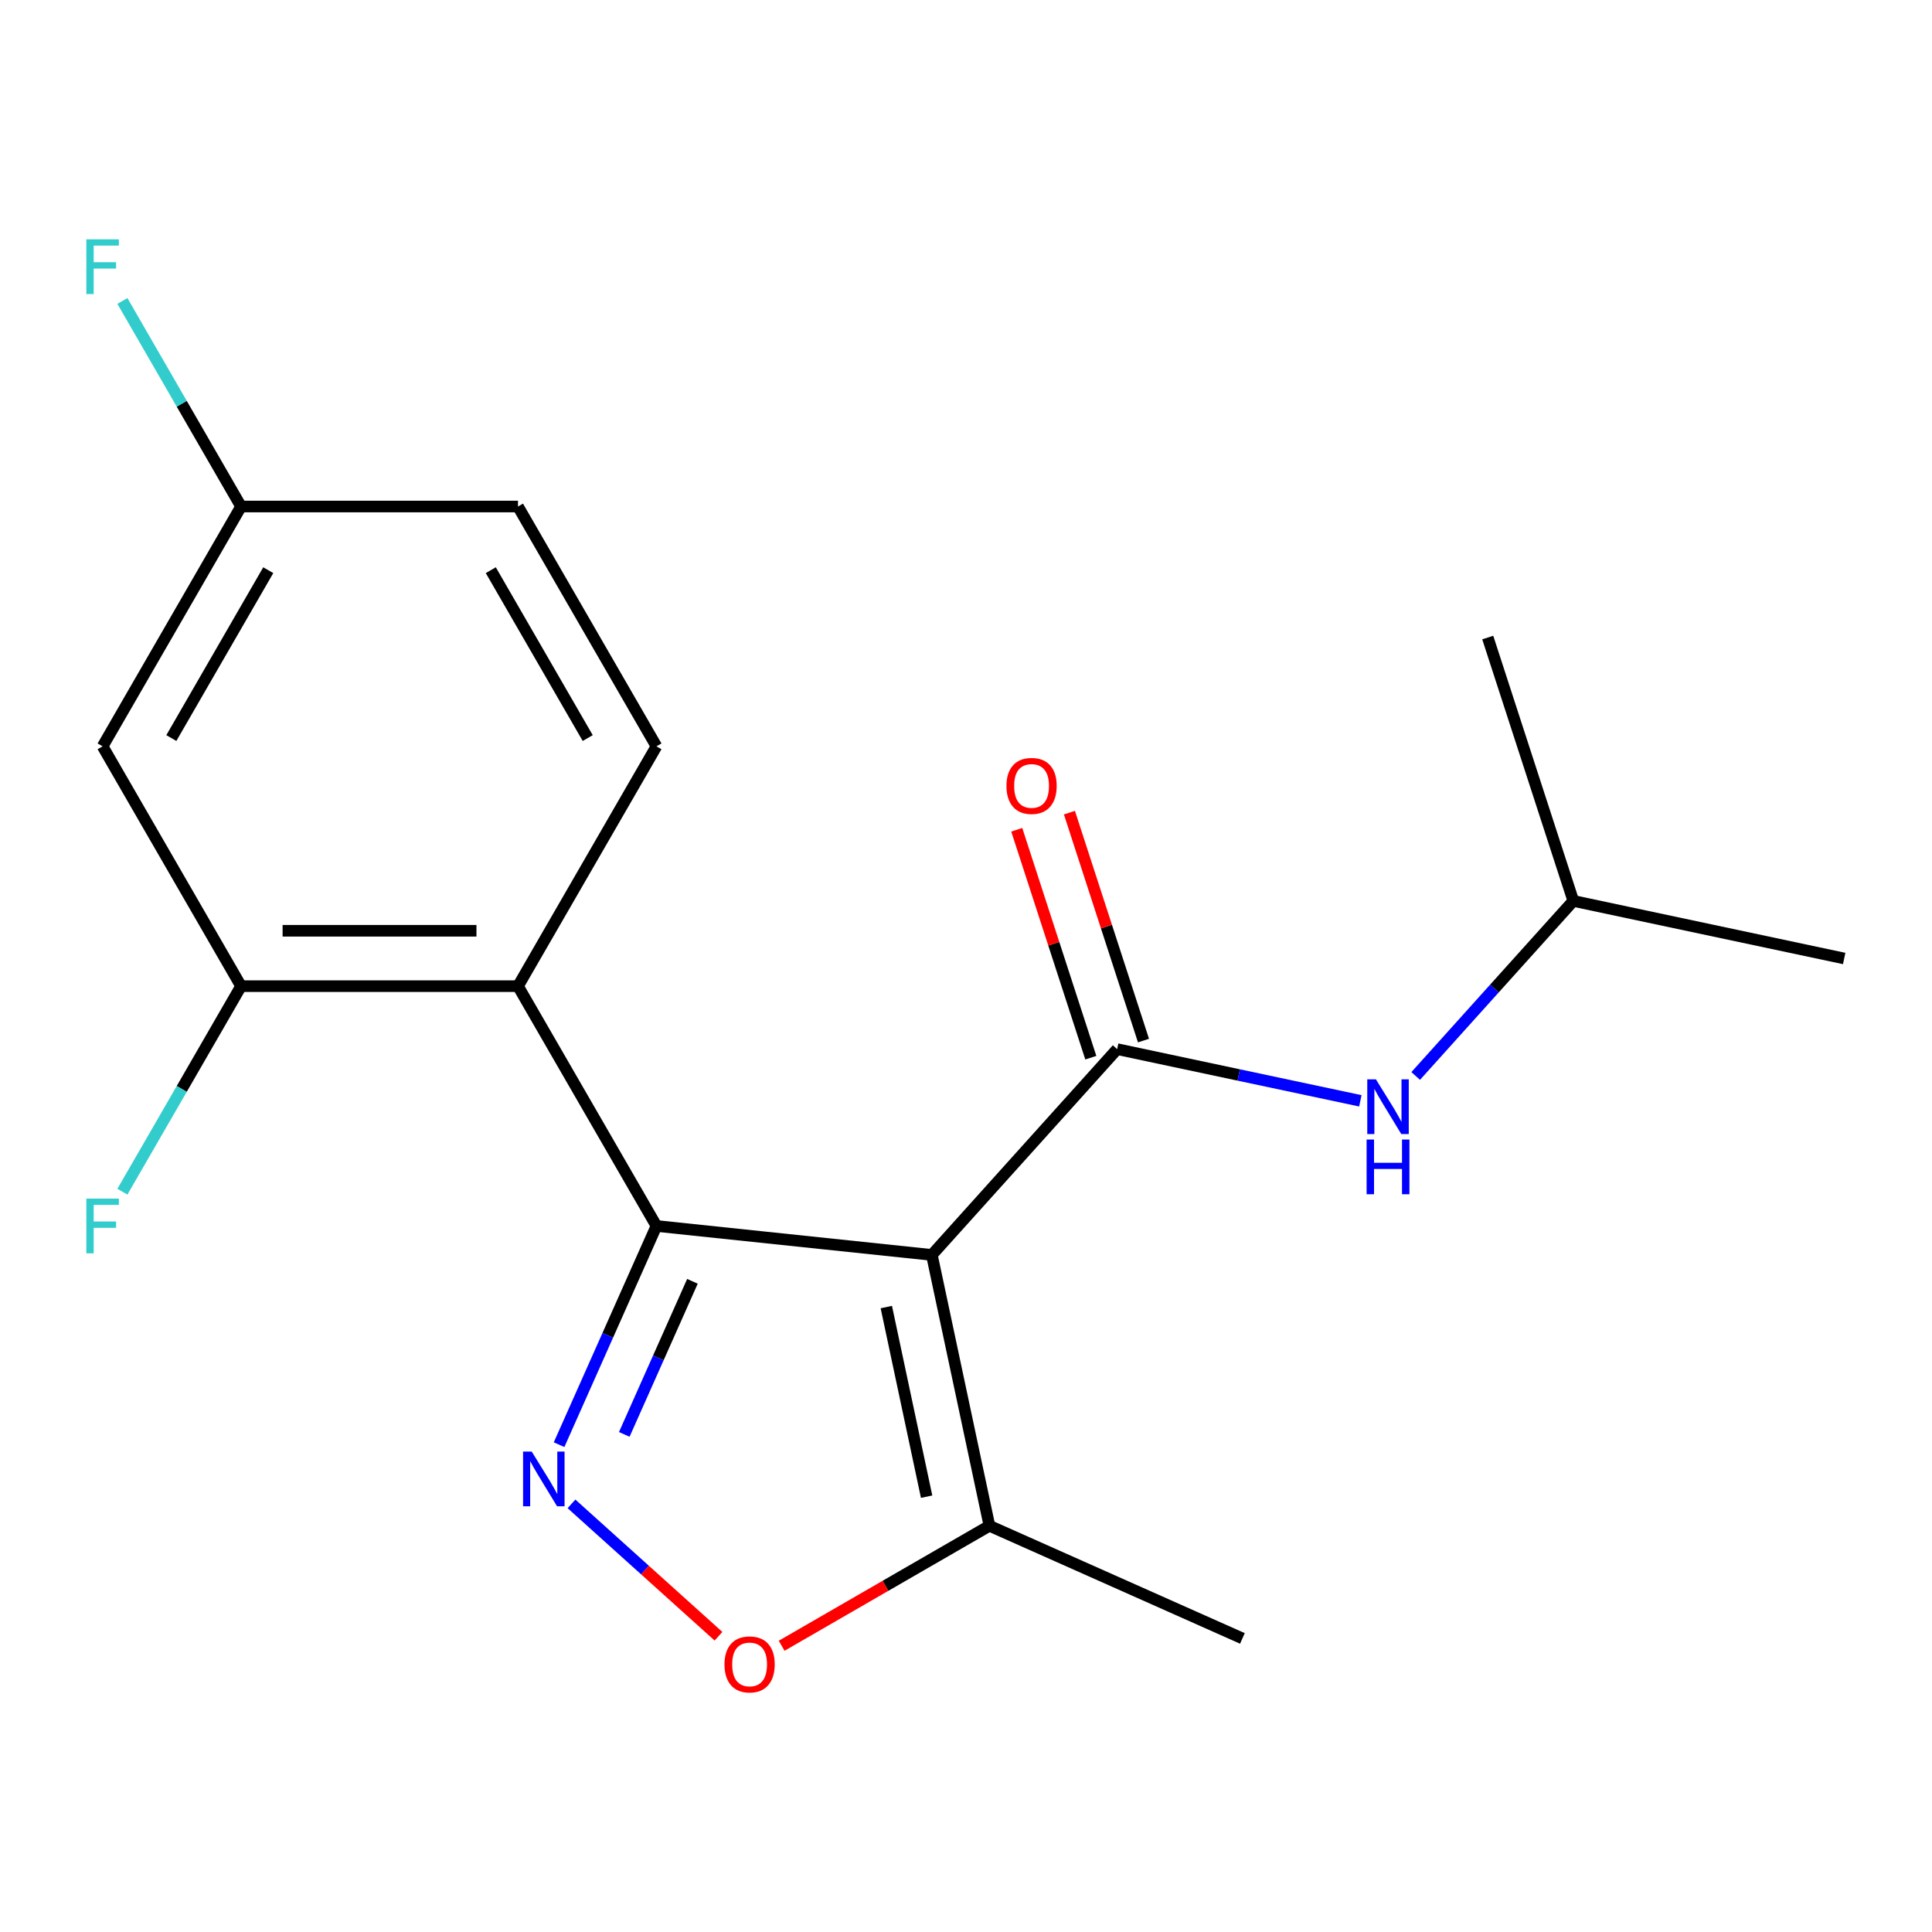 <?xml version='1.0' encoding='iso-8859-1'?>
<svg version='1.1' baseProfile='full'
              xmlns='http://www.w3.org/2000/svg'
                      xmlns:rdkit='http://www.rdkit.org/xml'
                      xmlns:xlink='http://www.w3.org/1999/xlink'
                  xml:space='preserve'
width='1000px' height='1000px' viewBox='0 0 1000 1000'>
<!-- END OF HEADER -->
<rect style='opacity:1.0;fill:#FFFFFF;stroke:none' width='1000' height='1000' x='0' y='0'> </rect>
<path class='bond-0' d='M 482.324,649.546 L 339.776,634.563' style='fill:none;fill-rule:evenodd;stroke:#000000;stroke-width:6px;stroke-linecap:butt;stroke-linejoin:miter;stroke-opacity:1' />
<path class='bond-2' d='M 482.324,649.546 L 578.233,543.028' style='fill:none;fill-rule:evenodd;stroke:#000000;stroke-width:6px;stroke-linecap:butt;stroke-linejoin:miter;stroke-opacity:1' />
<path class='bond-5' d='M 482.324,649.546 L 512.125,789.747' style='fill:none;fill-rule:evenodd;stroke:#000000;stroke-width:6px;stroke-linecap:butt;stroke-linejoin:miter;stroke-opacity:1' />
<path class='bond-5' d='M 458.754,676.536 L 479.615,774.677' style='fill:none;fill-rule:evenodd;stroke:#000000;stroke-width:6px;stroke-linecap:butt;stroke-linejoin:miter;stroke-opacity:1' />
<path class='bond-1' d='M 339.776,634.563 L 314.576,691.162' style='fill:none;fill-rule:evenodd;stroke:#000000;stroke-width:6px;stroke-linecap:butt;stroke-linejoin:miter;stroke-opacity:1' />
<path class='bond-1' d='M 314.576,691.162 L 289.377,747.762' style='fill:none;fill-rule:evenodd;stroke:#0000FF;stroke-width:6px;stroke-linecap:butt;stroke-linejoin:miter;stroke-opacity:1' />
<path class='bond-1' d='M 358.404,663.203 L 340.765,702.822' style='fill:none;fill-rule:evenodd;stroke:#000000;stroke-width:6px;stroke-linecap:butt;stroke-linejoin:miter;stroke-opacity:1' />
<path class='bond-1' d='M 340.765,702.822 L 323.125,742.442' style='fill:none;fill-rule:evenodd;stroke:#0000FF;stroke-width:6px;stroke-linecap:butt;stroke-linejoin:miter;stroke-opacity:1' />
<path class='bond-3' d='M 339.776,634.563 L 268.109,510.433' style='fill:none;fill-rule:evenodd;stroke:#000000;stroke-width:6px;stroke-linecap:butt;stroke-linejoin:miter;stroke-opacity:1' />
<path class='bond-19' d='M 295.8,778.402 L 333.847,812.659' style='fill:none;fill-rule:evenodd;stroke:#0000FF;stroke-width:6px;stroke-linecap:butt;stroke-linejoin:miter;stroke-opacity:1' />
<path class='bond-19' d='M 333.847,812.659 L 371.893,846.916' style='fill:none;fill-rule:evenodd;stroke:#FF0000;stroke-width:6px;stroke-linecap:butt;stroke-linejoin:miter;stroke-opacity:1' />
<path class='bond-7' d='M 578.233,543.028 L 641.173,556.406' style='fill:none;fill-rule:evenodd;stroke:#000000;stroke-width:6px;stroke-linecap:butt;stroke-linejoin:miter;stroke-opacity:1' />
<path class='bond-7' d='M 641.173,556.406 L 704.112,569.784' style='fill:none;fill-rule:evenodd;stroke:#0000FF;stroke-width:6px;stroke-linecap:butt;stroke-linejoin:miter;stroke-opacity:1' />
<path class='bond-10' d='M 591.865,538.599 L 572.699,479.611' style='fill:none;fill-rule:evenodd;stroke:#000000;stroke-width:6px;stroke-linecap:butt;stroke-linejoin:miter;stroke-opacity:1' />
<path class='bond-10' d='M 572.699,479.611 L 553.533,420.624' style='fill:none;fill-rule:evenodd;stroke:#FF0000;stroke-width:6px;stroke-linecap:butt;stroke-linejoin:miter;stroke-opacity:1' />
<path class='bond-10' d='M 564.602,547.457 L 545.435,488.47' style='fill:none;fill-rule:evenodd;stroke:#000000;stroke-width:6px;stroke-linecap:butt;stroke-linejoin:miter;stroke-opacity:1' />
<path class='bond-10' d='M 545.435,488.47 L 526.269,429.482' style='fill:none;fill-rule:evenodd;stroke:#FF0000;stroke-width:6px;stroke-linecap:butt;stroke-linejoin:miter;stroke-opacity:1' />
<path class='bond-6' d='M 268.109,510.433 L 124.775,510.433' style='fill:none;fill-rule:evenodd;stroke:#000000;stroke-width:6px;stroke-linecap:butt;stroke-linejoin:miter;stroke-opacity:1' />
<path class='bond-6' d='M 246.609,481.766 L 146.275,481.766' style='fill:none;fill-rule:evenodd;stroke:#000000;stroke-width:6px;stroke-linecap:butt;stroke-linejoin:miter;stroke-opacity:1' />
<path class='bond-8' d='M 268.109,510.433 L 339.776,386.302' style='fill:none;fill-rule:evenodd;stroke:#000000;stroke-width:6px;stroke-linecap:butt;stroke-linejoin:miter;stroke-opacity:1' />
<path class='bond-4' d='M 404.578,851.84 L 458.352,820.793' style='fill:none;fill-rule:evenodd;stroke:#FF0000;stroke-width:6px;stroke-linecap:butt;stroke-linejoin:miter;stroke-opacity:1' />
<path class='bond-4' d='M 458.352,820.793 L 512.125,789.747' style='fill:none;fill-rule:evenodd;stroke:#000000;stroke-width:6px;stroke-linecap:butt;stroke-linejoin:miter;stroke-opacity:1' />
<path class='bond-16' d='M 512.125,789.747 L 643.067,848.046' style='fill:none;fill-rule:evenodd;stroke:#000000;stroke-width:6px;stroke-linecap:butt;stroke-linejoin:miter;stroke-opacity:1' />
<path class='bond-9' d='M 124.775,510.433 L 53.109,386.302' style='fill:none;fill-rule:evenodd;stroke:#000000;stroke-width:6px;stroke-linecap:butt;stroke-linejoin:miter;stroke-opacity:1' />
<path class='bond-12' d='M 124.775,510.433 L 94.064,563.626' style='fill:none;fill-rule:evenodd;stroke:#000000;stroke-width:6px;stroke-linecap:butt;stroke-linejoin:miter;stroke-opacity:1' />
<path class='bond-12' d='M 94.064,563.626 L 63.353,616.82' style='fill:none;fill-rule:evenodd;stroke:#33CCCC;stroke-width:6px;stroke-linecap:butt;stroke-linejoin:miter;stroke-opacity:1' />
<path class='bond-15' d='M 732.758,556.921 L 773.551,511.616' style='fill:none;fill-rule:evenodd;stroke:#0000FF;stroke-width:6px;stroke-linecap:butt;stroke-linejoin:miter;stroke-opacity:1' />
<path class='bond-15' d='M 773.551,511.616 L 814.344,466.311' style='fill:none;fill-rule:evenodd;stroke:#000000;stroke-width:6px;stroke-linecap:butt;stroke-linejoin:miter;stroke-opacity:1' />
<path class='bond-13' d='M 339.776,386.302 L 268.109,262.171' style='fill:none;fill-rule:evenodd;stroke:#000000;stroke-width:6px;stroke-linecap:butt;stroke-linejoin:miter;stroke-opacity:1' />
<path class='bond-13' d='M 304.2,382.016 L 254.033,295.124' style='fill:none;fill-rule:evenodd;stroke:#000000;stroke-width:6px;stroke-linecap:butt;stroke-linejoin:miter;stroke-opacity:1' />
<path class='bond-20' d='M 53.109,386.302 L 124.775,262.171' style='fill:none;fill-rule:evenodd;stroke:#000000;stroke-width:6px;stroke-linecap:butt;stroke-linejoin:miter;stroke-opacity:1' />
<path class='bond-20' d='M 88.685,382.016 L 138.852,295.124' style='fill:none;fill-rule:evenodd;stroke:#000000;stroke-width:6px;stroke-linecap:butt;stroke-linejoin:miter;stroke-opacity:1' />
<path class='bond-11' d='M 124.775,262.171 L 268.109,262.171' style='fill:none;fill-rule:evenodd;stroke:#000000;stroke-width:6px;stroke-linecap:butt;stroke-linejoin:miter;stroke-opacity:1' />
<path class='bond-14' d='M 124.775,262.171 L 94.064,208.978' style='fill:none;fill-rule:evenodd;stroke:#000000;stroke-width:6px;stroke-linecap:butt;stroke-linejoin:miter;stroke-opacity:1' />
<path class='bond-14' d='M 94.064,208.978 L 63.353,155.784' style='fill:none;fill-rule:evenodd;stroke:#33CCCC;stroke-width:6px;stroke-linecap:butt;stroke-linejoin:miter;stroke-opacity:1' />
<path class='bond-17' d='M 814.344,466.311 L 954.545,496.112' style='fill:none;fill-rule:evenodd;stroke:#000000;stroke-width:6px;stroke-linecap:butt;stroke-linejoin:miter;stroke-opacity:1' />
<path class='bond-18' d='M 814.344,466.311 L 770.051,329.992' style='fill:none;fill-rule:evenodd;stroke:#000000;stroke-width:6px;stroke-linecap:butt;stroke-linejoin:miter;stroke-opacity:1' />
<path  class='atom-2' d='M 275.217 751.345
L 284.497 766.345
Q 285.417 767.825, 286.897 770.505
Q 288.377 773.185, 288.457 773.345
L 288.457 751.345
L 292.217 751.345
L 292.217 779.665
L 288.337 779.665
L 278.377 763.265
Q 277.217 761.345, 275.977 759.145
Q 274.777 756.945, 274.417 756.265
L 274.417 779.665
L 270.737 779.665
L 270.737 751.345
L 275.217 751.345
' fill='#0000FF'/>
<path  class='atom-5' d='M 374.995 861.494
Q 374.995 854.694, 378.355 850.894
Q 381.715 847.094, 387.995 847.094
Q 394.275 847.094, 397.635 850.894
Q 400.995 854.694, 400.995 861.494
Q 400.995 868.374, 397.595 872.294
Q 394.195 876.174, 387.995 876.174
Q 381.755 876.174, 378.355 872.294
Q 374.995 868.414, 374.995 861.494
M 387.995 872.974
Q 392.315 872.974, 394.635 870.094
Q 396.995 867.174, 396.995 861.494
Q 396.995 855.934, 394.635 853.134
Q 392.315 850.294, 387.995 850.294
Q 383.675 850.294, 381.315 853.094
Q 378.995 855.894, 378.995 861.494
Q 378.995 867.214, 381.315 870.094
Q 383.675 872.974, 387.995 872.974
' fill='#FF0000'/>
<path  class='atom-8' d='M 712.175 558.669
L 721.455 573.669
Q 722.375 575.149, 723.855 577.829
Q 725.335 580.509, 725.415 580.669
L 725.415 558.669
L 729.175 558.669
L 729.175 586.989
L 725.295 586.989
L 715.335 570.589
Q 714.175 568.669, 712.935 566.469
Q 711.735 564.269, 711.375 563.589
L 711.375 586.989
L 707.695 586.989
L 707.695 558.669
L 712.175 558.669
' fill='#0000FF'/>
<path  class='atom-8' d='M 707.355 589.821
L 711.195 589.821
L 711.195 601.861
L 725.675 601.861
L 725.675 589.821
L 729.515 589.821
L 729.515 618.141
L 725.675 618.141
L 725.675 605.061
L 711.195 605.061
L 711.195 618.141
L 707.355 618.141
L 707.355 589.821
' fill='#0000FF'/>
<path  class='atom-11' d='M 520.941 406.789
Q 520.941 399.989, 524.301 396.189
Q 527.661 392.389, 533.941 392.389
Q 540.221 392.389, 543.581 396.189
Q 546.941 399.989, 546.941 406.789
Q 546.941 413.669, 543.541 417.589
Q 540.141 421.469, 533.941 421.469
Q 527.701 421.469, 524.301 417.589
Q 520.941 413.709, 520.941 406.789
M 533.941 418.269
Q 538.261 418.269, 540.581 415.389
Q 542.941 412.469, 542.941 406.789
Q 542.941 401.229, 540.581 398.429
Q 538.261 395.589, 533.941 395.589
Q 529.621 395.589, 527.261 398.389
Q 524.941 401.189, 524.941 406.789
Q 524.941 412.509, 527.261 415.389
Q 529.621 418.269, 533.941 418.269
' fill='#FF0000'/>
<path  class='atom-13' d='M 44.689 620.403
L 61.529 620.403
L 61.529 623.643
L 48.489 623.643
L 48.489 632.243
L 60.089 632.243
L 60.089 635.523
L 48.489 635.523
L 48.489 648.723
L 44.689 648.723
L 44.689 620.403
' fill='#33CCCC'/>
<path  class='atom-15' d='M 44.689 123.881
L 61.529 123.881
L 61.529 127.121
L 48.489 127.121
L 48.489 135.721
L 60.089 135.721
L 60.089 139.001
L 48.489 139.001
L 48.489 152.201
L 44.689 152.201
L 44.689 123.881
' fill='#33CCCC'/>
</svg>
